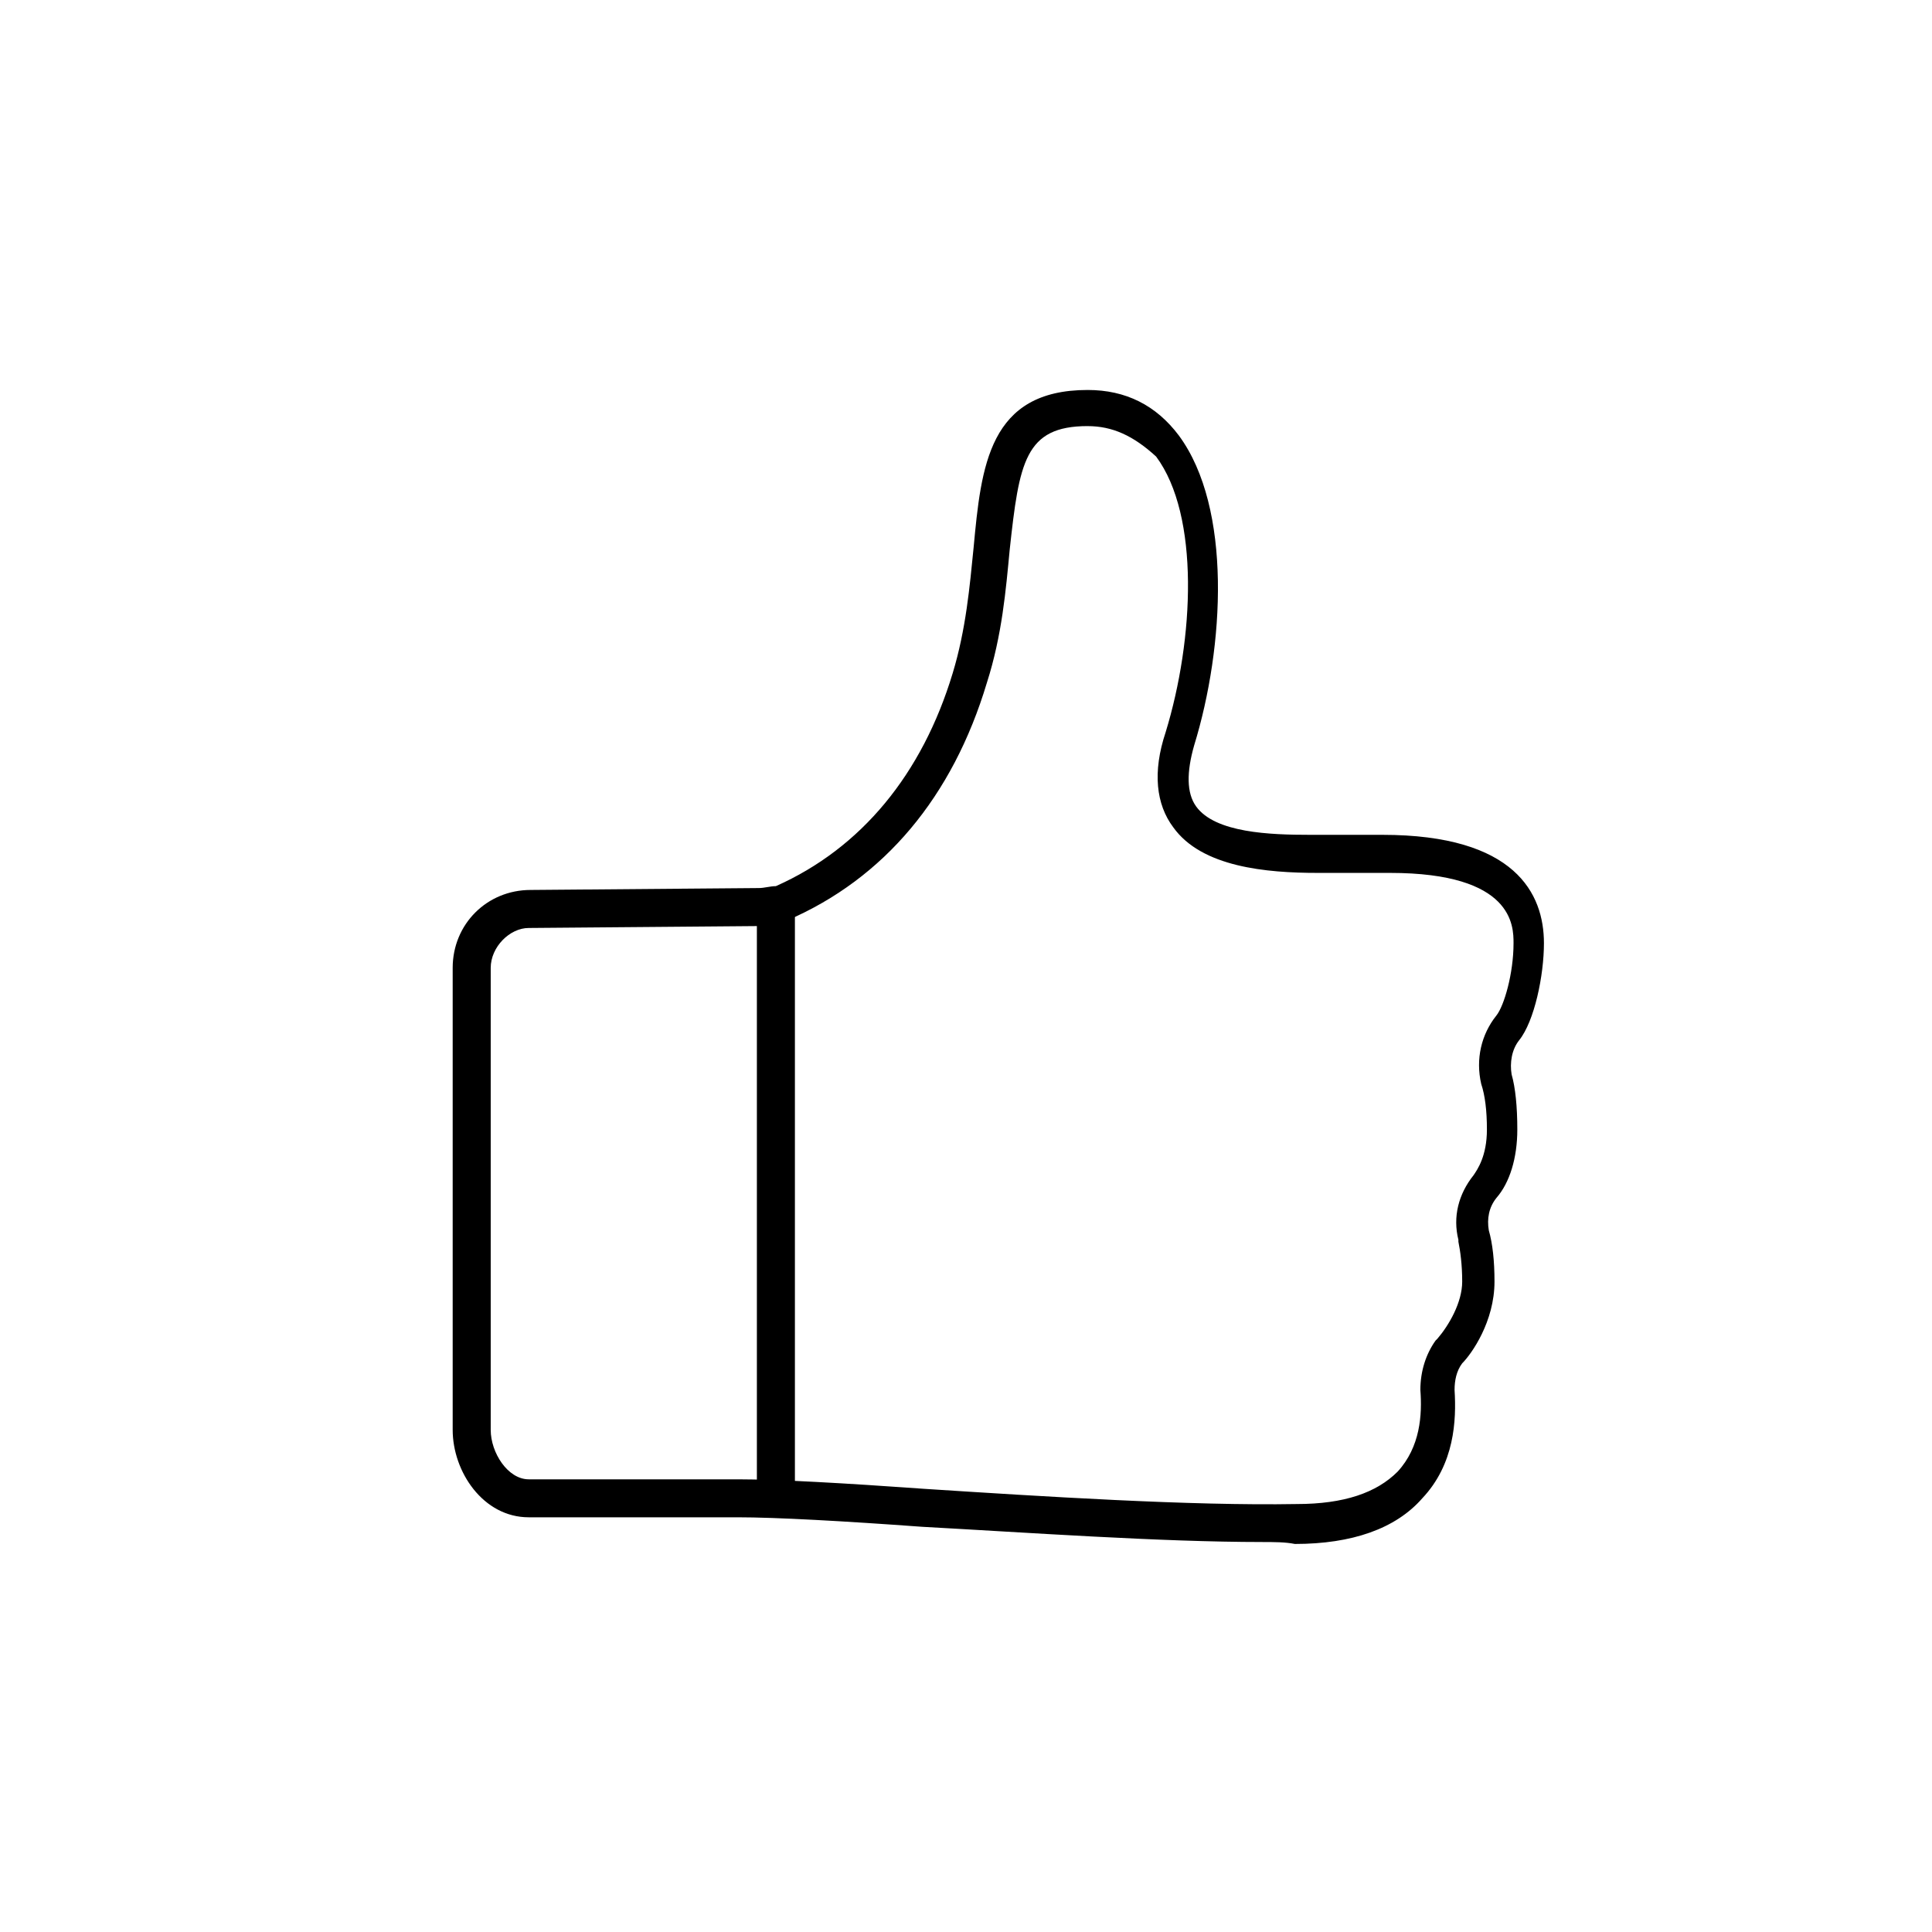 <?xml version="1.0" encoding="UTF-8"?>
<!-- The Best Svg Icon site in the world: iconSvg.co, Visit us! https://iconsvg.co -->
<svg fill="#000000" width="800px" height="800px" version="1.1" viewBox="144 144 512 512" xmlns="http://www.w3.org/2000/svg">
 <g>
  <path d="m478.59 552.65c-27.207 0-62.473-2.519-90.184-4.031-20.656-1.512-38.793-2.519-48.867-2.519h-55.422c-12.09 0-20.152-12.09-20.152-23.176v-122.42c0-11.586 9.07-20.656 20.656-20.656l60.457-0.504c1.512 0 3.023-0.504 4.535-0.504 22.672-10.078 38.793-29.727 46.855-56.426 3.527-11.586 4.535-23.176 5.543-33.25 2.016-21.664 4.031-41.816 30.23-41.816 10.078 0 18.137 4.031 24.184 12.09 14.105 19.145 12.09 55.922 4.031 82.121-2.016 7.055-2.016 12.594 0.504 16.121 5.039 7.055 19.648 7.559 30.23 7.559h10.578 8.566c35.266 0 42.824 15.617 42.824 28.719 0 8.566-2.519 20.656-6.551 25.695-2.016 2.519-2.519 6.047-2.016 9.07 1.008 3.527 1.512 8.566 1.512 14.609 0 7.559-2.016 14.105-5.543 18.137-2.016 2.519-2.519 5.543-2.016 8.566 1.008 3.527 1.512 8.062 1.512 13.602 0 10.578-6.047 19.145-8.566 21.664-1.512 2.016-2.016 4.535-2.016 7.055 0.504 8.062 0 19.648-8.566 28.719-7.055 8.062-18.641 12.09-33.754 12.09-2.523-0.512-5.543-0.512-8.566-0.512zm-46.352-295.73c-16.625 0-18.137 9.574-20.656 32.746-1.008 10.578-2.016 22.672-6.047 35.266-9.07 30.23-27.207 51.891-52.898 62.977l-1.008 0.504c-2.016 0.504-4.535 1.008-7.055 1.008l-60.457 0.504c-5.035 0-10.074 5.039-10.074 10.582v122.43c0 6.047 4.535 13.098 10.078 13.098h55.418c10.578 0 28.215 1.008 49.375 2.519 31.234 2.016 70.535 4.535 98.746 4.031 12.594 0 21.16-3.023 26.703-8.566 6.047-6.551 6.551-15.113 6.047-21.664 0-5.039 1.512-9.574 4.031-13.098l0.504-0.504c3.023-3.527 6.551-9.574 6.551-15.113 0-4.535-0.504-8.062-1.008-10.578v-0.504c-1.512-6.047 0-12.09 4.031-17.129 1.008-1.512 3.527-5.039 3.527-12.09 0-5.039-0.504-9.07-1.512-12.09-1.512-6.551 0-13.098 4.031-18.137 2.016-2.519 4.535-11.082 4.535-19.145 0-4.535 0-18.641-32.746-18.641h-8.062-11.082c-13.602 0-30.73-1.512-38.289-12.09-4.535-6.047-5.543-14.609-2.016-25.191 7.559-24.688 9.07-57.434-2.519-73.051-6.059-5.551-11.598-8.07-18.148-8.07z"/>
  <path d="m349.62 546.1c-3.023 0-5.039-2.016-5.039-5.039v-156.18c0-3.023 2.016-5.039 5.039-5.039 3.023 0 5.039 2.016 5.039 5.039v156.18c0 3.027-2.016 5.039-5.039 5.039z"/>
 </g>
</svg>